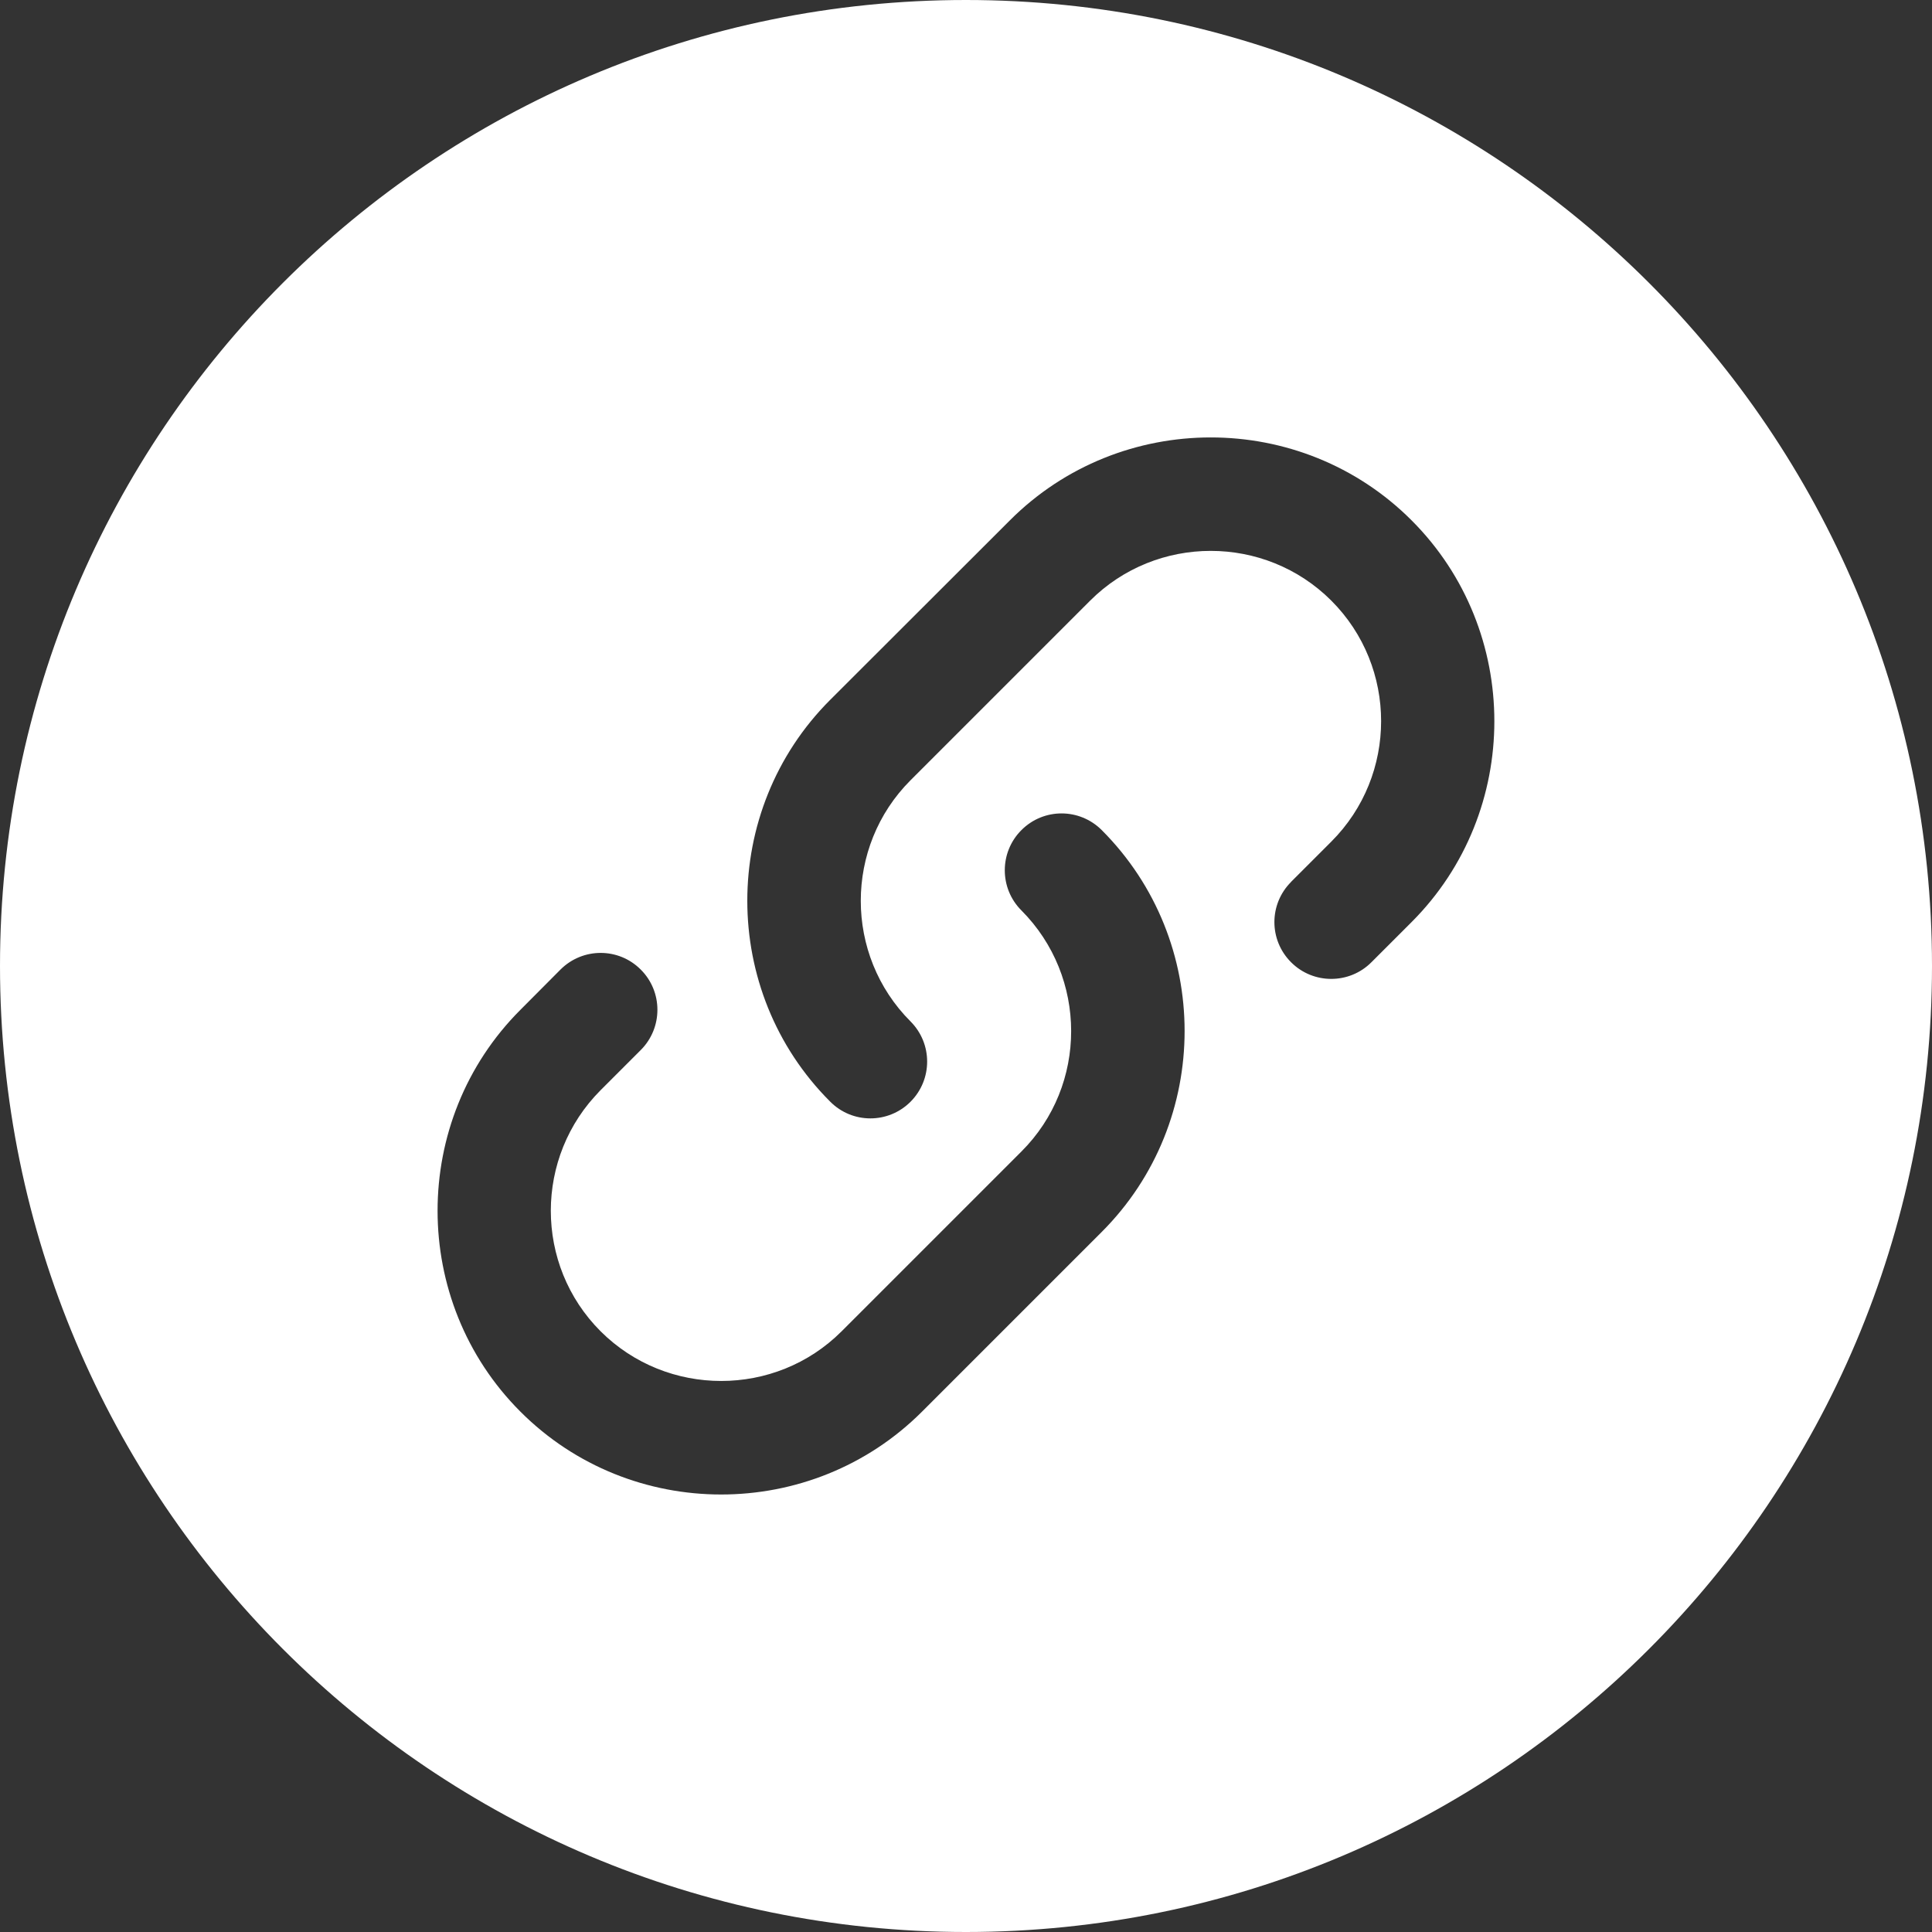 <svg width="20" height="20" viewBox="0 0 20 20" fill="none" xmlns="http://www.w3.org/2000/svg">
<rect x="0" y="0" width="20" height="20" fill="#333333" stroke="none"/>
<path fill-rule="evenodd" clip-rule="evenodd" d="M9.999 0C15.522 0 20 4.476 20 9.999C20 15.522 15.522 20 9.999 20C4.476 20 0 15.522 0 9.999C0 4.476 4.476 0 9.999 0ZM13.365 9.13C13.135 9.36 13.135 9.731 13.365 9.961C13.594 10.191 13.968 10.191 14.197 9.961L14.613 9.545C15.755 8.403 15.755 6.529 14.613 5.387C13.47 4.242 11.597 4.242 10.454 5.387L8.593 7.246C7.45 8.389 7.45 10.262 8.595 11.405C8.824 11.635 9.196 11.635 9.426 11.405C9.655 11.175 9.655 10.804 9.426 10.574C8.739 9.887 8.739 8.764 9.426 8.077L11.285 6.218C11.972 5.531 13.095 5.531 13.782 6.218C14.469 6.905 14.469 8.025 13.782 8.712L13.364 9.13L13.365 9.13ZM6.633 10.87C6.863 10.64 6.863 10.266 6.633 10.037C6.404 9.807 6.032 9.807 5.802 10.037L5.387 10.454C4.244 11.597 4.244 13.47 5.387 14.613C6.529 15.757 8.401 15.757 9.545 14.613L11.405 12.753C12.549 11.609 12.549 9.737 11.405 8.593C11.175 8.363 10.803 8.363 10.574 8.593C10.344 8.822 10.344 9.196 10.574 9.425C11.259 10.113 11.261 11.235 10.574 11.92L8.712 13.782C8.027 14.467 6.905 14.467 6.218 13.782C5.53 13.095 5.53 11.974 6.218 11.285L6.633 10.87Z" fill="white"/>
</svg>
